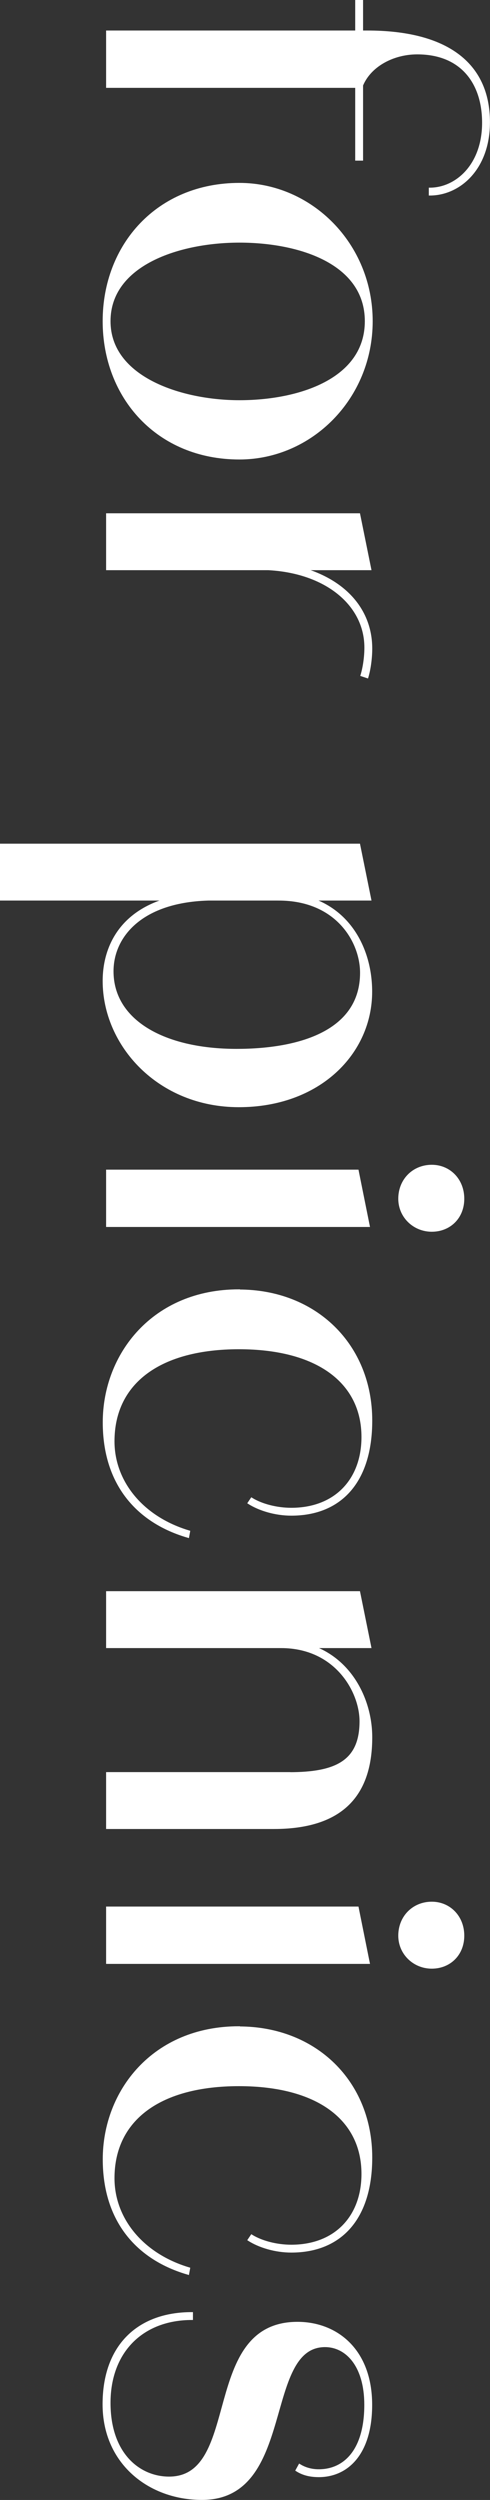 <?xml version="1.0" encoding="UTF-8"?>
<svg id="_レイヤー_2" data-name="レイヤー 2" xmlns="http://www.w3.org/2000/svg" viewBox="0 0 55.53 283">
  <rect x="0" y="0" width="55.53" height="283" fill="#333333" stroke="none"/>
  <defs>
    <style>
      .cls-1 {
        fill: #fff;
        stroke: #fff;
        stroke-miterlimit: 10;
        stroke-width: .23px;
      }
    </style>
  </defs>
  <g id="contents">
    <g>
      <path class="cls-1" d="M41.63,3.57c8.84,0,13.78,3.51,13.78,10.27,0,5.27-3.35,8.18-6.7,8.18v-.66c2.97,0,6.04-2.64,6.04-7.47,0-4.39-2.36-7.85-7.47-7.85-2.75,0-5.44,1.43-6.32,3.79H12.14V3.57h29.49ZM41.03.11v17.96h-.66V.11h.66Z"/>
      <path class="cls-1" d="M27.13,20.82c8.13,0,14.99,6.81,14.99,15.54s-6.86,15.54-14.99,15.54c-9.28,0-15.38-6.92-15.38-15.54s6.1-15.54,15.38-15.54ZM27.13,45.42c6.81,0,14.33-2.47,14.33-9.06s-7.52-9.01-14.33-9.01-14.72,2.58-14.72,9.01,8.18,9.06,14.72,9.06Z"/>
      <path class="cls-1" d="M40.7,58.22l1.26,6.21H12.14v-6.21h28.56ZM30.15,63.65c7.58.55,11.92,4.5,11.92,9.77,0,1.04-.16,2.31-.44,3.24l-.66-.22c.27-.88.44-2.09.44-3.13,0-5-4.72-8.73-11.53-8.9l.27-.77Z"/>
      <path class="cls-1" d="M40.7,95.62l1.26,6.21H.11v-6.21h40.58ZM24.28,101.11v.71c-8.07,0-11.53,4.06-11.53,8.13,0,5.6,5.82,8.9,14.06,8.9,7.25,0,14.11-2.14,14.11-8.73,0-3.51-2.75-8.29-9.34-8.29l-.06-.66c7.19,0,10.54,5.49,10.54,11.09,0,6.97-5.88,12.96-14.99,12.96s-15.32-6.92-15.32-14.17c0-4.72,2.91-9.94,12.52-9.94Z"/>
      <path class="cls-1" d="M40.53,132.52l1.26,6.26H12.14v-6.26h28.39ZM48.93,131.97c2.03,0,3.57,1.59,3.57,3.73s-1.54,3.62-3.57,3.62-3.68-1.59-3.68-3.62c0-2.14,1.59-3.73,3.68-3.73Z"/>
      <path class="cls-1" d="M27.08,146.09c8.68,0,14.99,6.15,14.99,14.72,0,6.92-3.46,10.65-9.06,10.65-1.81,0-3.62-.55-4.83-1.32l.33-.49c1.15.71,2.86,1.15,4.5,1.15,5,0,8.07-3.3,8.07-8.13,0-6.21-5.11-10.05-14-10.05s-14.22,3.84-14.22,10.54c0,4.56,3.24,8.62,8.57,10.21l-.11.6c-5.71-1.65-9.56-5.93-9.56-12.96,0-7.69,5.6-14.94,15.32-14.94Z"/>
      <path class="cls-1" d="M40.7,180.24l1.26,6.21H12.14v-6.21h28.56ZM32.79,200.73c5.27,0,8.07-1.32,8.07-5.88,0-3.35-2.8-8.4-9.01-8.4l-.05-.66c6.92,0,10.27,5.77,10.27,10.87,0,6.1-2.86,10.27-11.04,10.27H12.14v-6.21h20.65Z"/>
      <path class="cls-1" d="M40.53,215.94l1.26,6.26H12.14v-6.26h28.39ZM48.93,215.39c2.03,0,3.57,1.59,3.57,3.73s-1.54,3.62-3.57,3.62-3.68-1.59-3.68-3.62c0-2.14,1.59-3.73,3.68-3.73Z"/>
      <path class="cls-1" d="M27.08,229.51c8.68,0,14.99,6.15,14.99,14.72,0,6.92-3.46,10.65-9.06,10.65-1.81,0-3.62-.55-4.83-1.32l.33-.49c1.15.71,2.86,1.15,4.5,1.15,5,0,8.07-3.3,8.07-8.13,0-6.21-5.11-10.05-14-10.05s-14.22,3.84-14.22,10.54c0,4.56,3.24,8.62,8.57,10.21l-.11.6c-5.71-1.65-9.56-5.93-9.56-12.96,0-7.69,5.6-14.94,15.32-14.94Z"/>
      <path class="cls-1" d="M21.75,261.85v.66c-5.6,0-9.34,3.68-9.34,9.5s3.4,8.46,6.75,8.46c8.35,0,3.62-17.52,14.55-17.52,4.45,0,8.35,3.08,8.35,9.28,0,5.6-2.75,8.07-5.93,8.07v-.66c2.86,0,5.27-2.2,5.27-7.41,0-4.5-2.2-6.65-4.56-6.65-7.14,0-3.4,17.3-13.95,17.3-5.99,0-11.15-4.06-11.15-10.71s3.95-10.32,9.99-10.32ZM36.14,280.3c-1.15,0-1.92-.27-2.53-.66l.33-.6c.44.27,1.15.6,2.2.6v.66Z"/>
    </g>
  </g>
</svg>